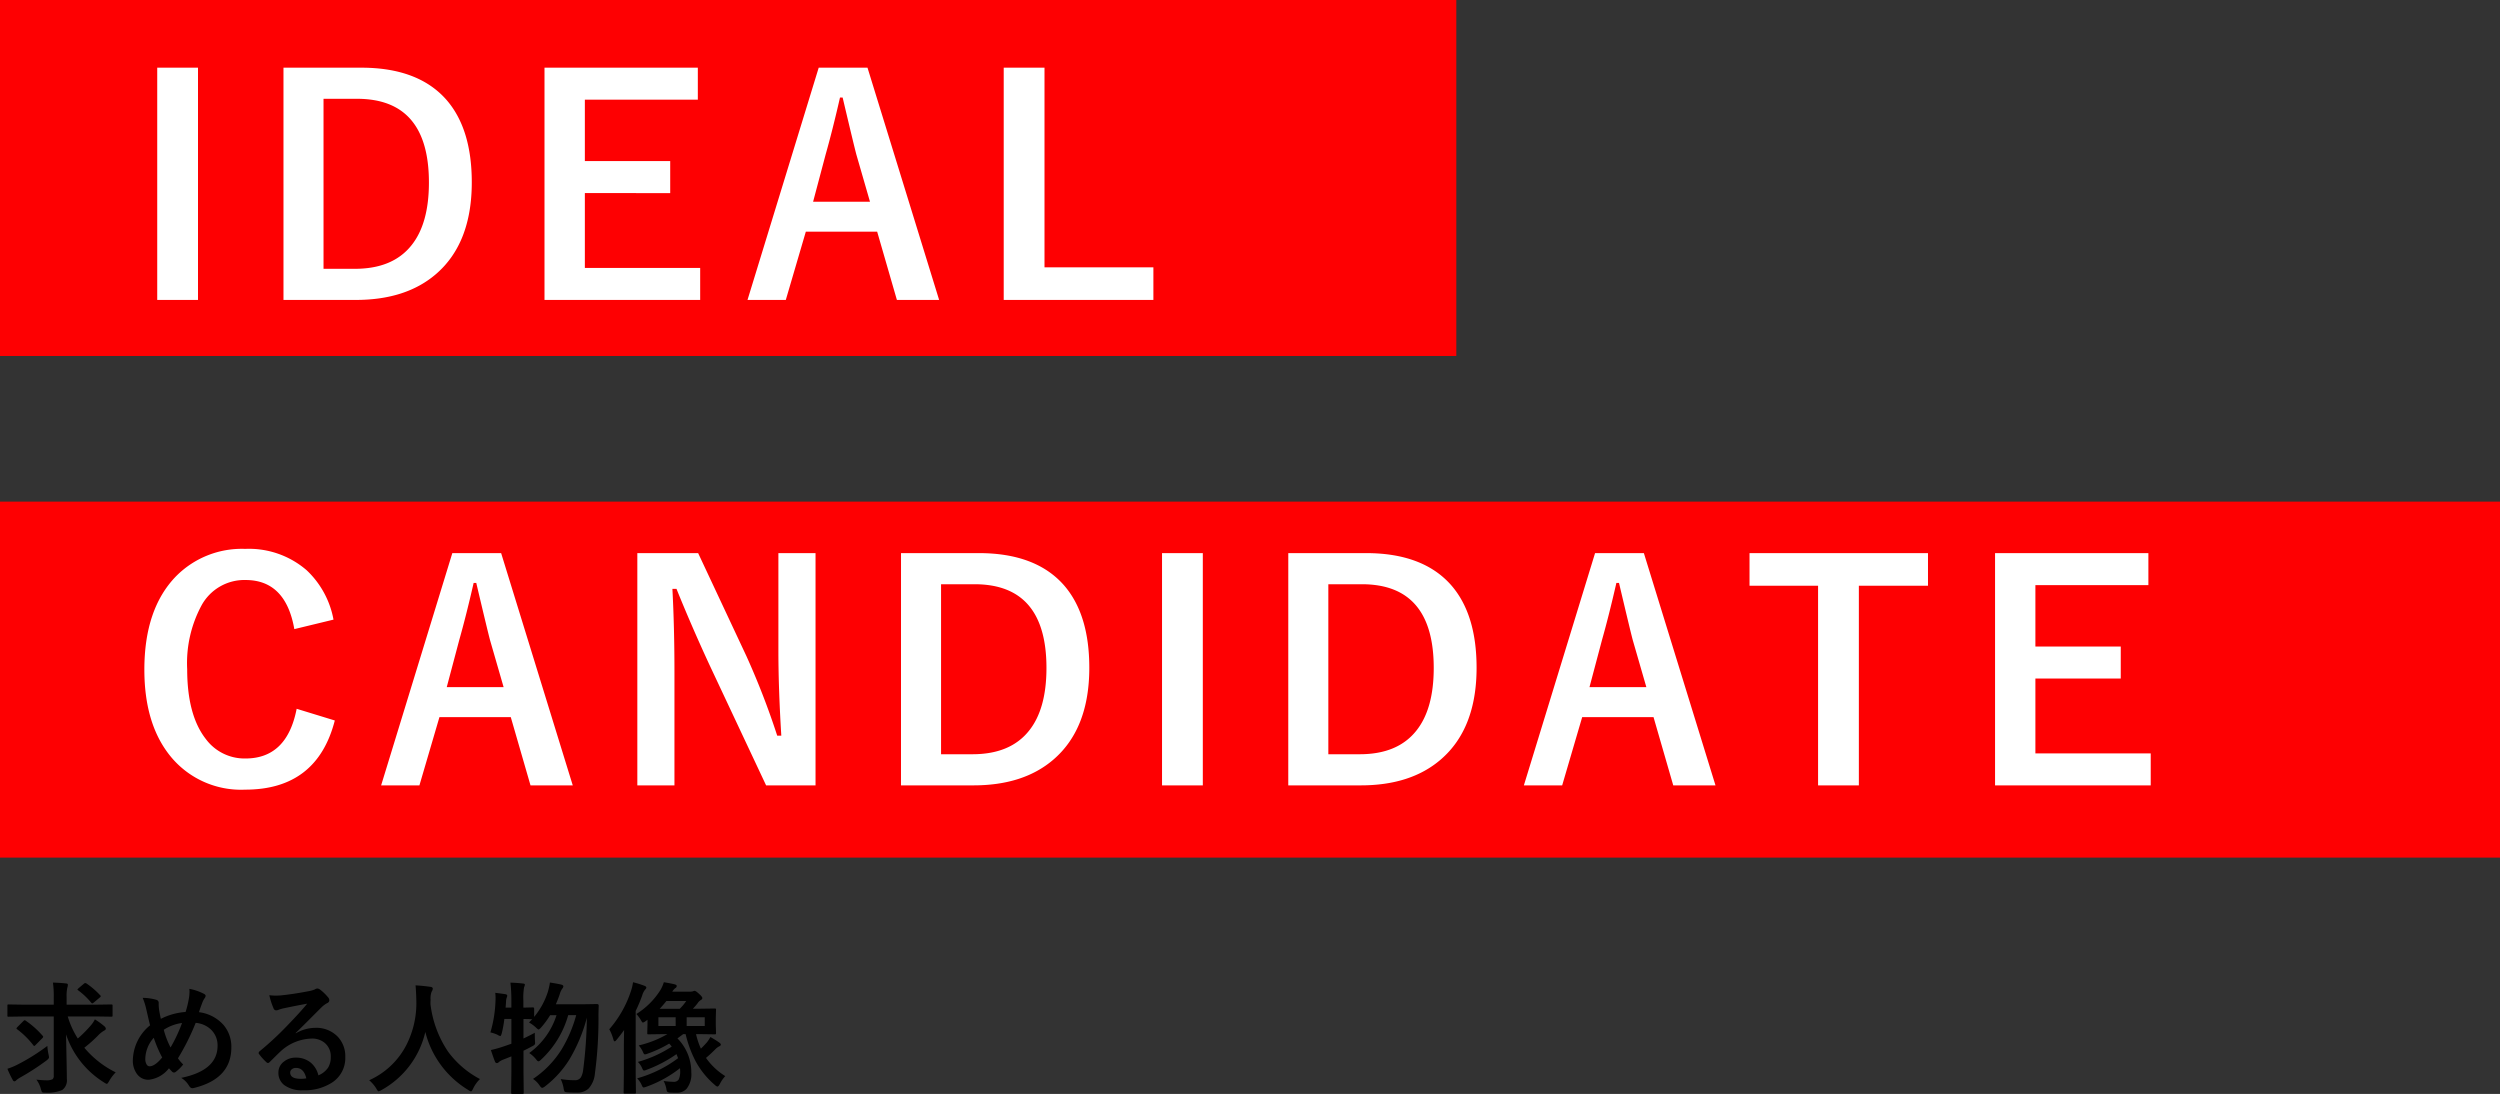 <?xml version="1.0" encoding="UTF-8"?> <svg xmlns="http://www.w3.org/2000/svg" width="309" height="135.208" viewBox="0 0 309 135.208"><rect x="0" y="0" width="309" height="135.208" fill="#333333" stroke="none"/><g transform="translate(-33 -3688)"><path d="M2.981-8.364l-1.919.029a.21.21,0,0,1-.125-.022A.249.249,0,0,1,.916-8.5V-9.675a.292.292,0,0,1,.022-.154.21.21,0,0,1,.125-.022l1.919.029H6.643v-.916a11.669,11.669,0,0,0-.1-1.816q.938.029,1.633.11.212.015.212.161a1.3,1.3,0,0,1-.073.388,4.737,4.737,0,0,0-.081,1.128v.945h3.6l1.919-.029q.117,0,.139.037a.273.273,0,0,1,.022.139V-8.5q0,.117-.029.139a.252.252,0,0,1-.132.022l-1.919-.029H8.372A10.6,10.6,0,0,0,9.617-5.64,15.225,15.225,0,0,0,11.25-7.288a3.334,3.334,0,0,0,.476-.718,8.566,8.566,0,0,1,1.172.85.454.454,0,0,1,.183.3q0,.139-.212.242A3.334,3.334,0,0,0,12.107-6a17.04,17.04,0,0,1-1.685,1.5A11.942,11.942,0,0,0,14.3-1.458a5.072,5.072,0,0,0-.813,1.084q-.2.344-.286.344a1.2,1.2,0,0,1-.344-.183,11.088,11.088,0,0,1-4.695-5.94q.1,4.468.1,5.508A1.471,1.471,0,0,1,7.69.725a4.634,4.634,0,0,1-2.065.33H5.464q-.22,0-.286-.1A1.8,1.8,0,0,1,5.054.6,3.355,3.355,0,0,0,4.5-.557q.806.081,1.172.081A1.657,1.657,0,0,0,6.482-.6a.51.51,0,0,0,.161-.447V-8.364Zm2.871,3.64A7.1,7.1,0,0,0,6-3.662a2.218,2.218,0,0,1,.059.352q0,.146-.33.4A29.97,29.97,0,0,1,2.461-.8a3.381,3.381,0,0,0-.432.3.353.353,0,0,1-.242.154q-.132,0-.227-.2A11.736,11.736,0,0,1,.916-1.9a8.457,8.457,0,0,0,1.216-.5A25.021,25.021,0,0,0,5.852-4.724ZM3.179-7.844A10.923,10.923,0,0,1,5.251-6a.24.24,0,0,1,.088.146.393.393,0,0,1-.088.154l-.828.835q-.139.146-.19.146T4.124-4.8a10.158,10.158,0,0,0-1.992-1.97q-.1-.081-.1-.117t.132-.183l.718-.718Q3-7.9,3.054-7.9A.247.247,0,0,1,3.179-7.844Zm7.544-4.578a9.9,9.9,0,0,1,1.663,1.443.138.138,0,0,1,.066.1q0,.081-.154.2l-.718.6a.428.428,0,0,1-.176.1q-.059,0-.154-.117a8.79,8.79,0,0,0-1.589-1.5q-.088-.066-.088-.1t.132-.154l.674-.571a.287.287,0,0,1,.161-.073A.482.482,0,0,1,10.723-12.422Zm12.217,3.5a12.469,12.469,0,0,0,.432-1.831,5.331,5.331,0,0,0,.051-.667,2.671,2.671,0,0,0-.022-.359,6.363,6.363,0,0,1,1.772.6q.242.11.242.271a.5.5,0,0,1-.1.256,2.369,2.369,0,0,0-.3.557q-.234.615-.425,1.2A4.858,4.858,0,0,1,27.62-7.324a4.144,4.144,0,0,1,.974,2.783q0,3.875-4.607,5.01A1.245,1.245,0,0,1,23.76.5q-.205,0-.388-.286A2.863,2.863,0,0,0,22.4-.776q4.49-.923,4.49-3.962A2.674,2.674,0,0,0,26.06-6.76a3.092,3.092,0,0,0-1.875-.813,28.872,28.872,0,0,1-2.19,4.38,5.24,5.24,0,0,0,.645.762,4.8,4.8,0,0,1-.93.923.361.361,0,0,1-.212.073.338.338,0,0,1-.205-.088q-.242-.242-.41-.439a3.679,3.679,0,0,1-2.5,1.421,1.729,1.729,0,0,1-1.472-.74,2.759,2.759,0,0,1-.491-1.692,5.709,5.709,0,0,1,2.131-4.3q-.073-.242-.469-1.978a8.131,8.131,0,0,0-.447-1.414,6.3,6.3,0,0,1,1.692.242.387.387,0,0,1,.286.432,5.765,5.765,0,0,0,.059.857q.125.725.212,1.062A7.955,7.955,0,0,1,22.939-8.921Zm-2.7,2.2a10.514,10.514,0,0,0,.842,2.19A18.793,18.793,0,0,0,22.5-7.559,5.422,5.422,0,0,0,20.237-6.716Zm-1.23.989A3.986,3.986,0,0,0,17.959-3.12a1.291,1.291,0,0,0,.161.681.427.427,0,0,0,.366.234q.659,0,1.56-1.091A15.476,15.476,0,0,1,19.006-5.728ZM37.969-9.946q-1.406.256-2.9.571a4.445,4.445,0,0,0-.63.183.852.852,0,0,1-.3.073.355.355,0,0,1-.33-.256,8.483,8.483,0,0,1-.52-1.619,6.1,6.1,0,0,0,.813.051q.293,0,.579-.022,1.545-.154,3.406-.513a3.71,3.71,0,0,0,.82-.227.736.736,0,0,1,.286-.117.6.6,0,0,1,.344.117,5.917,5.917,0,0,1,1,.959.566.566,0,0,1,.168.366.38.38,0,0,1-.256.359,3.3,3.3,0,0,0-.659.476q-.461.454-1.707,1.707-.93.93-1.531,1.509l.015.044a4.793,4.793,0,0,1,2.388-.674A3.665,3.665,0,0,1,41.77-5.837a3.513,3.513,0,0,1,.908,2.483,3.608,3.608,0,0,1-1.6,3.135,6.2,6.2,0,0,1-3.633.974A3.6,3.6,0,0,1,35.112.1a1.887,1.887,0,0,1-.7-1.545,1.654,1.654,0,0,1,.7-1.355,2.238,2.238,0,0,1,1.421-.476,2.831,2.831,0,0,1,1.89.63,2.912,2.912,0,0,1,.93,1.56,2.669,2.669,0,0,0,1.208-.967,2.488,2.488,0,0,0,.322-1.318,2.142,2.142,0,0,0-.74-1.721,2.411,2.411,0,0,0-1.619-.542A5.891,5.891,0,0,0,34.68-4.05q-.286.264-1.3,1.274-.168.168-.256.168a.385.385,0,0,1-.227-.132,6.527,6.527,0,0,1-.879-.981.187.187,0,0,1-.051-.125.342.342,0,0,1,.125-.22A38.624,38.624,0,0,0,35.64-7.375Q37.17-8.958,37.969-9.946Zm-.11,9.229q-.3-1.289-1.274-1.289a.765.765,0,0,0-.542.19.486.486,0,0,0-.176.381q0,.776,1.3.776A3.621,3.621,0,0,0,37.859-.718ZM59.326-.63A4.039,4.039,0,0,0,58.484.542Q58.315.9,58.213.9a.992.992,0,0,1-.344-.183,11.713,11.713,0,0,1-5.3-7.17A11.015,11.015,0,0,1,47.146.732,1.177,1.177,0,0,1,46.8.886q-.11,0-.3-.359A4.29,4.29,0,0,0,45.63-.483a9.548,9.548,0,0,0,4.592-4.343,11.369,11.369,0,0,0,1.238-5.435q-.029-1.267-.1-1.948.872.044,1.846.183.286.037.286.234a.781.781,0,0,1-.146.374,2.392,2.392,0,0,0-.125,1q-.015.176-.015.535a13.321,13.321,0,0,0,2.161,5.845A11.485,11.485,0,0,0,59.326-.63Zm1.289-5.764a15.574,15.574,0,0,0,.63-3.926q.007-.161.007-.322a5.7,5.7,0,0,0-.037-.645q.806.1,1.252.168.227.044.227.183a.629.629,0,0,1-.059.234,1.568,1.568,0,0,0-.088.513q-.029.483-.059.732h.718v-.82a19.739,19.739,0,0,0-.117-2.271q.85.029,1.545.11.242.022.242.146a1.086,1.086,0,0,1-.1.315,7.968,7.968,0,0,0-.088,1.67v.85l1.172-.029q.161,0,.161.154v1.018A9.253,9.253,0,0,0,67.7-11.36a8.045,8.045,0,0,0,.271-1.2q.908.139,1.406.256.256.073.256.212a.512.512,0,0,1-.146.3,2.34,2.34,0,0,0-.308.688q-.161.5-.476,1.23h3.494L73.784-9.9Q74-9.9,74-9.7q-.029.806-.029,1.165a50.931,50.931,0,0,1-.439,7.214A3.181,3.181,0,0,1,72.751.542a2.02,2.02,0,0,1-1.458.505q-.688,0-1.077-.029-.366-.022-.432-.1a1.178,1.178,0,0,1-.125-.425A4.2,4.2,0,0,0,69.3-.63a10.457,10.457,0,0,0,1.75.146.839.839,0,0,0,.754-.366,2.424,2.424,0,0,0,.271-.879,54.944,54.944,0,0,0,.461-6.482A19.991,19.991,0,0,1,70.371-3.04,12.506,12.506,0,0,1,67.4.249a.941.941,0,0,1-.381.212Q66.9.461,66.7.176a2.854,2.854,0,0,0-.82-.82A12.127,12.127,0,0,0,69.419-4.3a16.653,16.653,0,0,0,1.8-4.226h-.989a11.866,11.866,0,0,1-3.318,5.464q-.242.242-.359.242t-.3-.256a3.72,3.72,0,0,0-.842-.769,9.194,9.194,0,0,0,3.376-4.68H68a11.059,11.059,0,0,1-1.113,1.516q-.234.256-.315.256t-.33-.242a4.477,4.477,0,0,0-.857-.63l.4-.4q-.081,0-.41-.015l-.674-.015V-5.64q.894-.432,1.4-.71,0,.674.022,1.011.015.176.015.234a.347.347,0,0,1-.088.256,1.473,1.473,0,0,1-.3.183q-.593.322-1.047.535v2.542l.029,2.637q0,.117-.029.139a.273.273,0,0,1-.139.022H63.34q-.117,0-.139-.029a.252.252,0,0,1-.022-.132l.029-2.622v-1.86q-.19.081-1.047.417a2.105,2.105,0,0,0-.483.271.4.4,0,0,1-.256.146.254.254,0,0,1-.234-.168q-.183-.439-.513-1.45a12.886,12.886,0,0,0,1.406-.388q.381-.125,1.128-.388V-8.057h-.872A14.261,14.261,0,0,1,62.021-6.3q-.1.359-.19.359a1.175,1.175,0,0,1-.33-.154A4.064,4.064,0,0,0,60.615-6.394ZM78.75-.718a15.177,15.177,0,0,0,5.061-2.49q-.125-.33-.2-.5a16.222,16.222,0,0,1-3.706,1.941,1.105,1.105,0,0,1-.3.088q-.117,0-.22-.256a2.578,2.578,0,0,0-.542-.813,14.959,14.959,0,0,0,4.182-1.89,2.51,2.51,0,0,0-.315-.374,14.506,14.506,0,0,1-2.666,1.245,1.06,1.06,0,0,1-.33.088q-.125,0-.227-.256a3.184,3.184,0,0,0-.542-.85,12.892,12.892,0,0,0,3.552-1.4h-.293l-2.043.029q-.117,0-.139-.029A.252.252,0,0,1,80-6.313l.029-1.025v-.615l-.2.139a.964.964,0,0,1-.359.205q-.088,0-.227-.256a4.321,4.321,0,0,0-.586-.806,9.326,9.326,0,0,0,2.974-2.966,4.206,4.206,0,0,0,.417-.959q.8.125,1.326.256.271.073.271.205a.317.317,0,0,1-.183.271,1.408,1.408,0,0,0-.366.432h2.175a1.183,1.183,0,0,0,.381-.044.828.828,0,0,1,.19-.059q.168,0,.586.4.381.337.381.5,0,.139-.212.256a1.235,1.235,0,0,0-.359.359,7.438,7.438,0,0,1-.6.7h.63l2.065-.029a.232.232,0,0,1,.146.029.252.252,0,0,1,.022.132l-.029.989v.908l.029.974q0,.117-.037.139a.229.229,0,0,1-.132.022l-2.065-.029H86.03a9.294,9.294,0,0,0,.6,1.8q.366-.352.747-.784a4.679,4.679,0,0,0,.432-.659q.776.454,1.084.681.2.146.2.249,0,.146-.2.227a1.859,1.859,0,0,0-.505.388q-.63.63-1.128,1.04a8.249,8.249,0,0,0,2.38,2.249,4.306,4.306,0,0,0-.659.959q-.176.33-.3.33T88.323.073a10.284,10.284,0,0,1-2.336-2.886,14.378,14.378,0,0,1-1.245-3.369h-.3l-.71.527a5.934,5.934,0,0,1,1.714,4.226A2.87,2.87,0,0,1,84.851.586a1.574,1.574,0,0,1-1.194.476q-.476,0-.762-.015a.746.746,0,0,1-.417-.1.776.776,0,0,1-.11-.337,3.572,3.572,0,0,0-.344-1,9.271,9.271,0,0,0,1.2.1.7.7,0,0,0,.667-.293,2.354,2.354,0,0,0,.176-1.1,1.437,1.437,0,0,0-.022-.286,14.763,14.763,0,0,1-4.2,2.307,1.226,1.226,0,0,1-.286.073q-.125,0-.227-.256A2.819,2.819,0,0,0,78.75-.718Zm8.357-6.467V-8.269H84.873v1.084ZM81.541-9.316h2.476a5.728,5.728,0,0,0,.8-.959H82.368Q81.863-9.653,81.541-9.316Zm-.161,2.131h2.131V-8.269H81.379Zm-6.072.4A13.6,13.6,0,0,0,78-11.55a5.668,5.668,0,0,0,.242-1.047,12.678,12.678,0,0,1,1.392.432q.256.1.256.227a.42.42,0,0,1-.154.256,2.015,2.015,0,0,0-.359.718,18.7,18.7,0,0,1-.806,1.919v7.771L78.6,1a.232.232,0,0,1-.029.146.273.273,0,0,1-.139.022H77.241q-.117,0-.139-.029A.273.273,0,0,1,77.08,1l.029-2.278V-4.526q0-.667.029-2.161-.366.52-.916,1.194-.154.2-.256.2t-.176-.315A5.5,5.5,0,0,0,75.308-6.782Z" transform="translate(33 3822)"></path><rect width="180" height="44" transform="translate(33 3688)" fill="#fe0002"></rect><rect width="309" height="44" transform="translate(33 3750)" fill="#fe0002"></rect><path d="M8.473-28.635V.072H3.433V-28.635Zm10.565,0H28.65q7.01,0,10.5,3.938,3.162,3.6,3.162,10.226,0,7.552-4.444,11.364Q34.16.072,27.981.072H19.038Zm4.95,3.848V-3.776h3.884q4.661,0,6.974-2.891,2.168-2.692,2.168-7.769,0-10.352-8.889-10.352Zm46.264-3.848v3.957H56.288v7.588H66.838v3.957H56.288v9.25H70.542V.072H51.3V-28.635Zm20.971,0L100.077.072H94.856L92.417-8.365H83.6L81.125.072H76.392l8.8-28.708Zm.307,16.567-1.68-5.817q-.325-1.229-1.7-7.064h-.325q-.921,4.029-1.771,7.028L84.5-12.068ZM113.1-28.635V-3.957h13.459V.072h-18.5V-28.635ZM25.221,39.585l-4.842,1.174q-1.066-6.07-6.034-6.07a6.034,6.034,0,0,0-5.438,3.144,15.024,15.024,0,0,0-1.771,7.877q0,5.673,2.294,8.618a5.96,5.96,0,0,0,4.914,2.421q5.131,0,6.323-6.143l4.715,1.445Q23.179,60.6,14.309,60.6a11.242,11.242,0,0,1-9.449-4.39q-3.017-3.92-3.017-10.442,0-7.5,3.9-11.526a11.422,11.422,0,0,1,8.563-3.4A10.9,10.9,0,0,1,21.9,33.479,11.146,11.146,0,0,1,25.221,39.585Zm20.719-8.22,8.853,28.708H49.571l-2.439-8.437H38.315L35.84,60.072H31.107l8.8-28.708Zm.307,16.567-1.68-5.817q-.325-1.229-1.7-7.064h-.325q-.921,4.029-1.771,7.028l-1.554,5.854ZM84.8,31.365V60.072H78.69l-6.956-14.8q-2.222-4.788-4.119-9.485h-.506q.253,4.77.253,10.37V60.072H62.774V31.365h7.516l5.962,12.719a94.77,94.77,0,0,1,3.812,9.846h.506q-.361-5.854-.361-10.515V31.365Zm10.565,0h9.611q7.01,0,10.5,3.938,3.162,3.6,3.162,10.226,0,7.552-4.444,11.364-3.7,3.18-9.882,3.18H95.362Zm4.95,3.848V56.224H104.2q4.661,0,6.974-2.891,2.168-2.692,2.168-7.769,0-10.352-8.889-10.352Zm32.353-3.848V60.072h-5.041V31.365Zm10.565,0h9.611q7.01,0,10.5,3.938,3.162,3.6,3.162,10.226,0,7.552-4.444,11.364-3.7,3.18-9.882,3.18H143.23Zm4.95,3.848V56.224h3.884q4.661,0,6.974-2.891,2.168-2.692,2.168-7.769,0-10.352-8.889-10.352Zm39-3.848,8.853,28.708h-5.221l-2.439-8.437h-8.816l-2.475,8.437H172.35l8.8-28.708Zm.307,16.567-1.68-5.817q-.325-1.229-1.7-7.064h-.325q-.921,4.029-1.771,7.028l-1.554,5.854ZM222.3,31.365v4.029h-8.545V60.072h-5.041V35.394h-8.473V31.365Zm27.241,0v3.957H235.575v7.588h10.551v3.957H235.575v9.25h14.254v3.957H230.589V31.365Z" transform="translate(49 3725)" fill="#fff"></path></g></svg> 